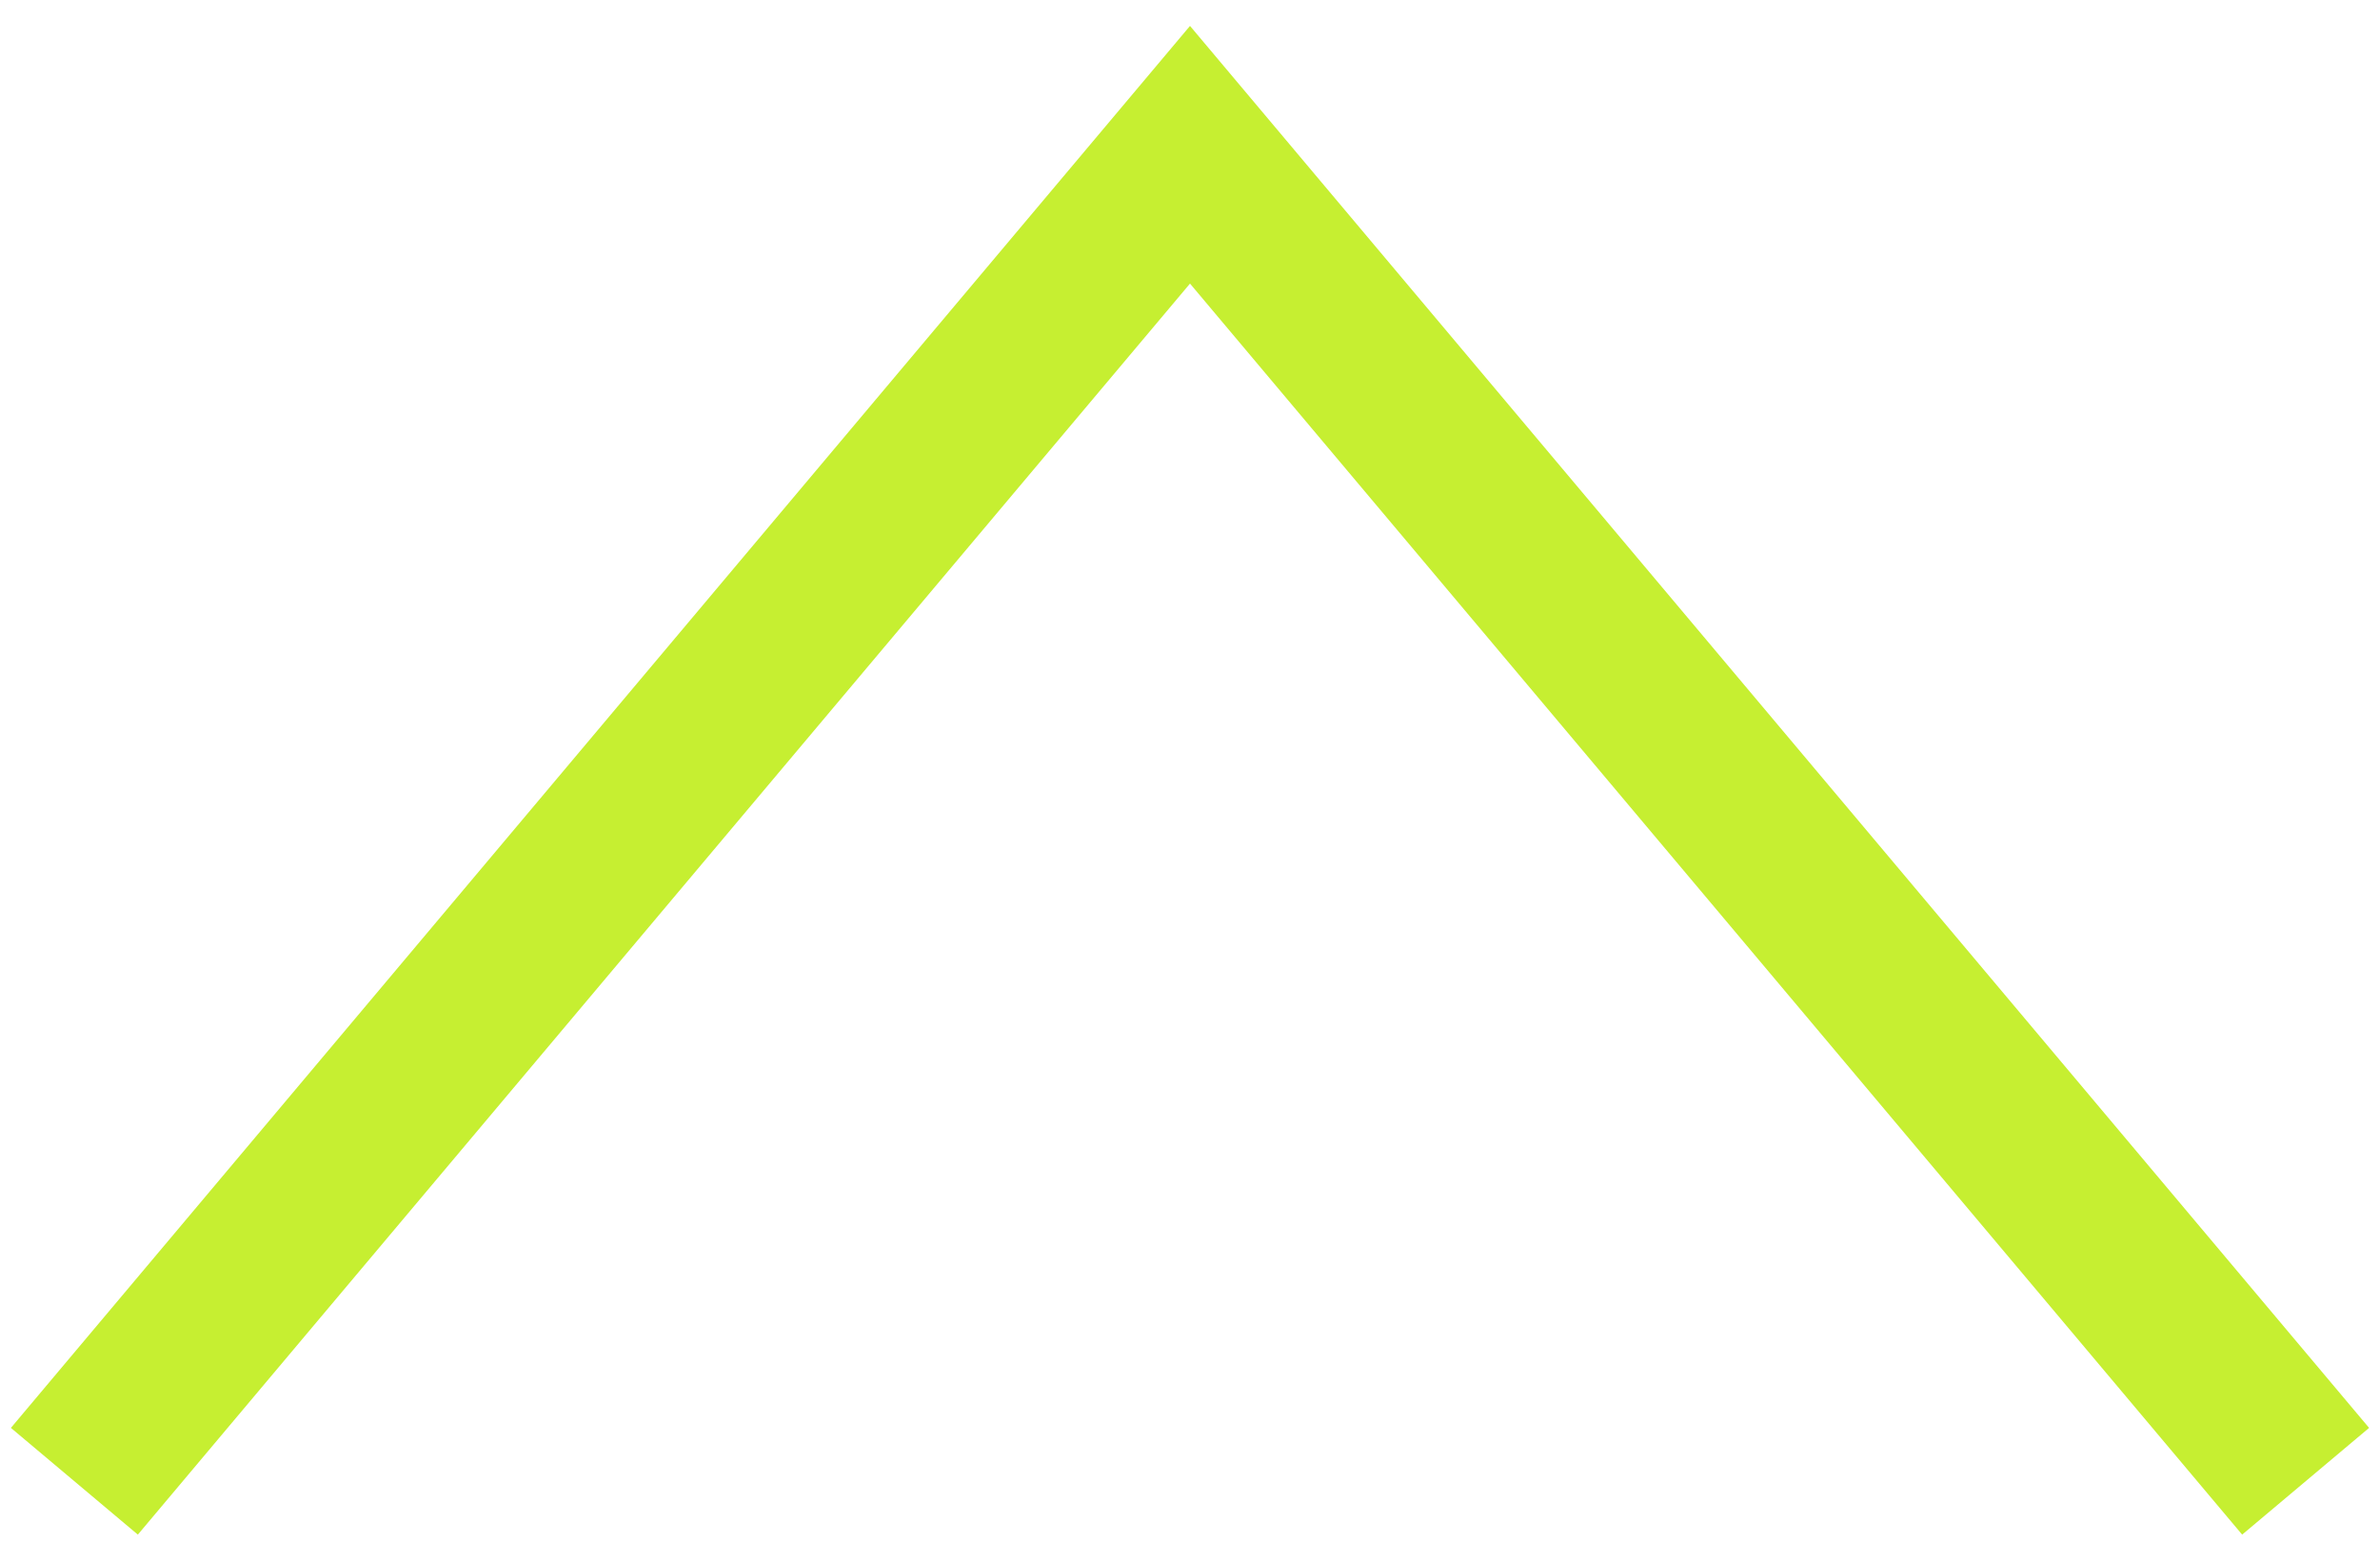 <svg width="32" height="21" viewBox="0 0 32 21" fill="none" xmlns="http://www.w3.org/2000/svg">
<path d="M31 19.919L16 2.081L1 19.919" stroke="#C6EF31" stroke-width="2.23" stroke-miterlimit="10"/>
</svg>
